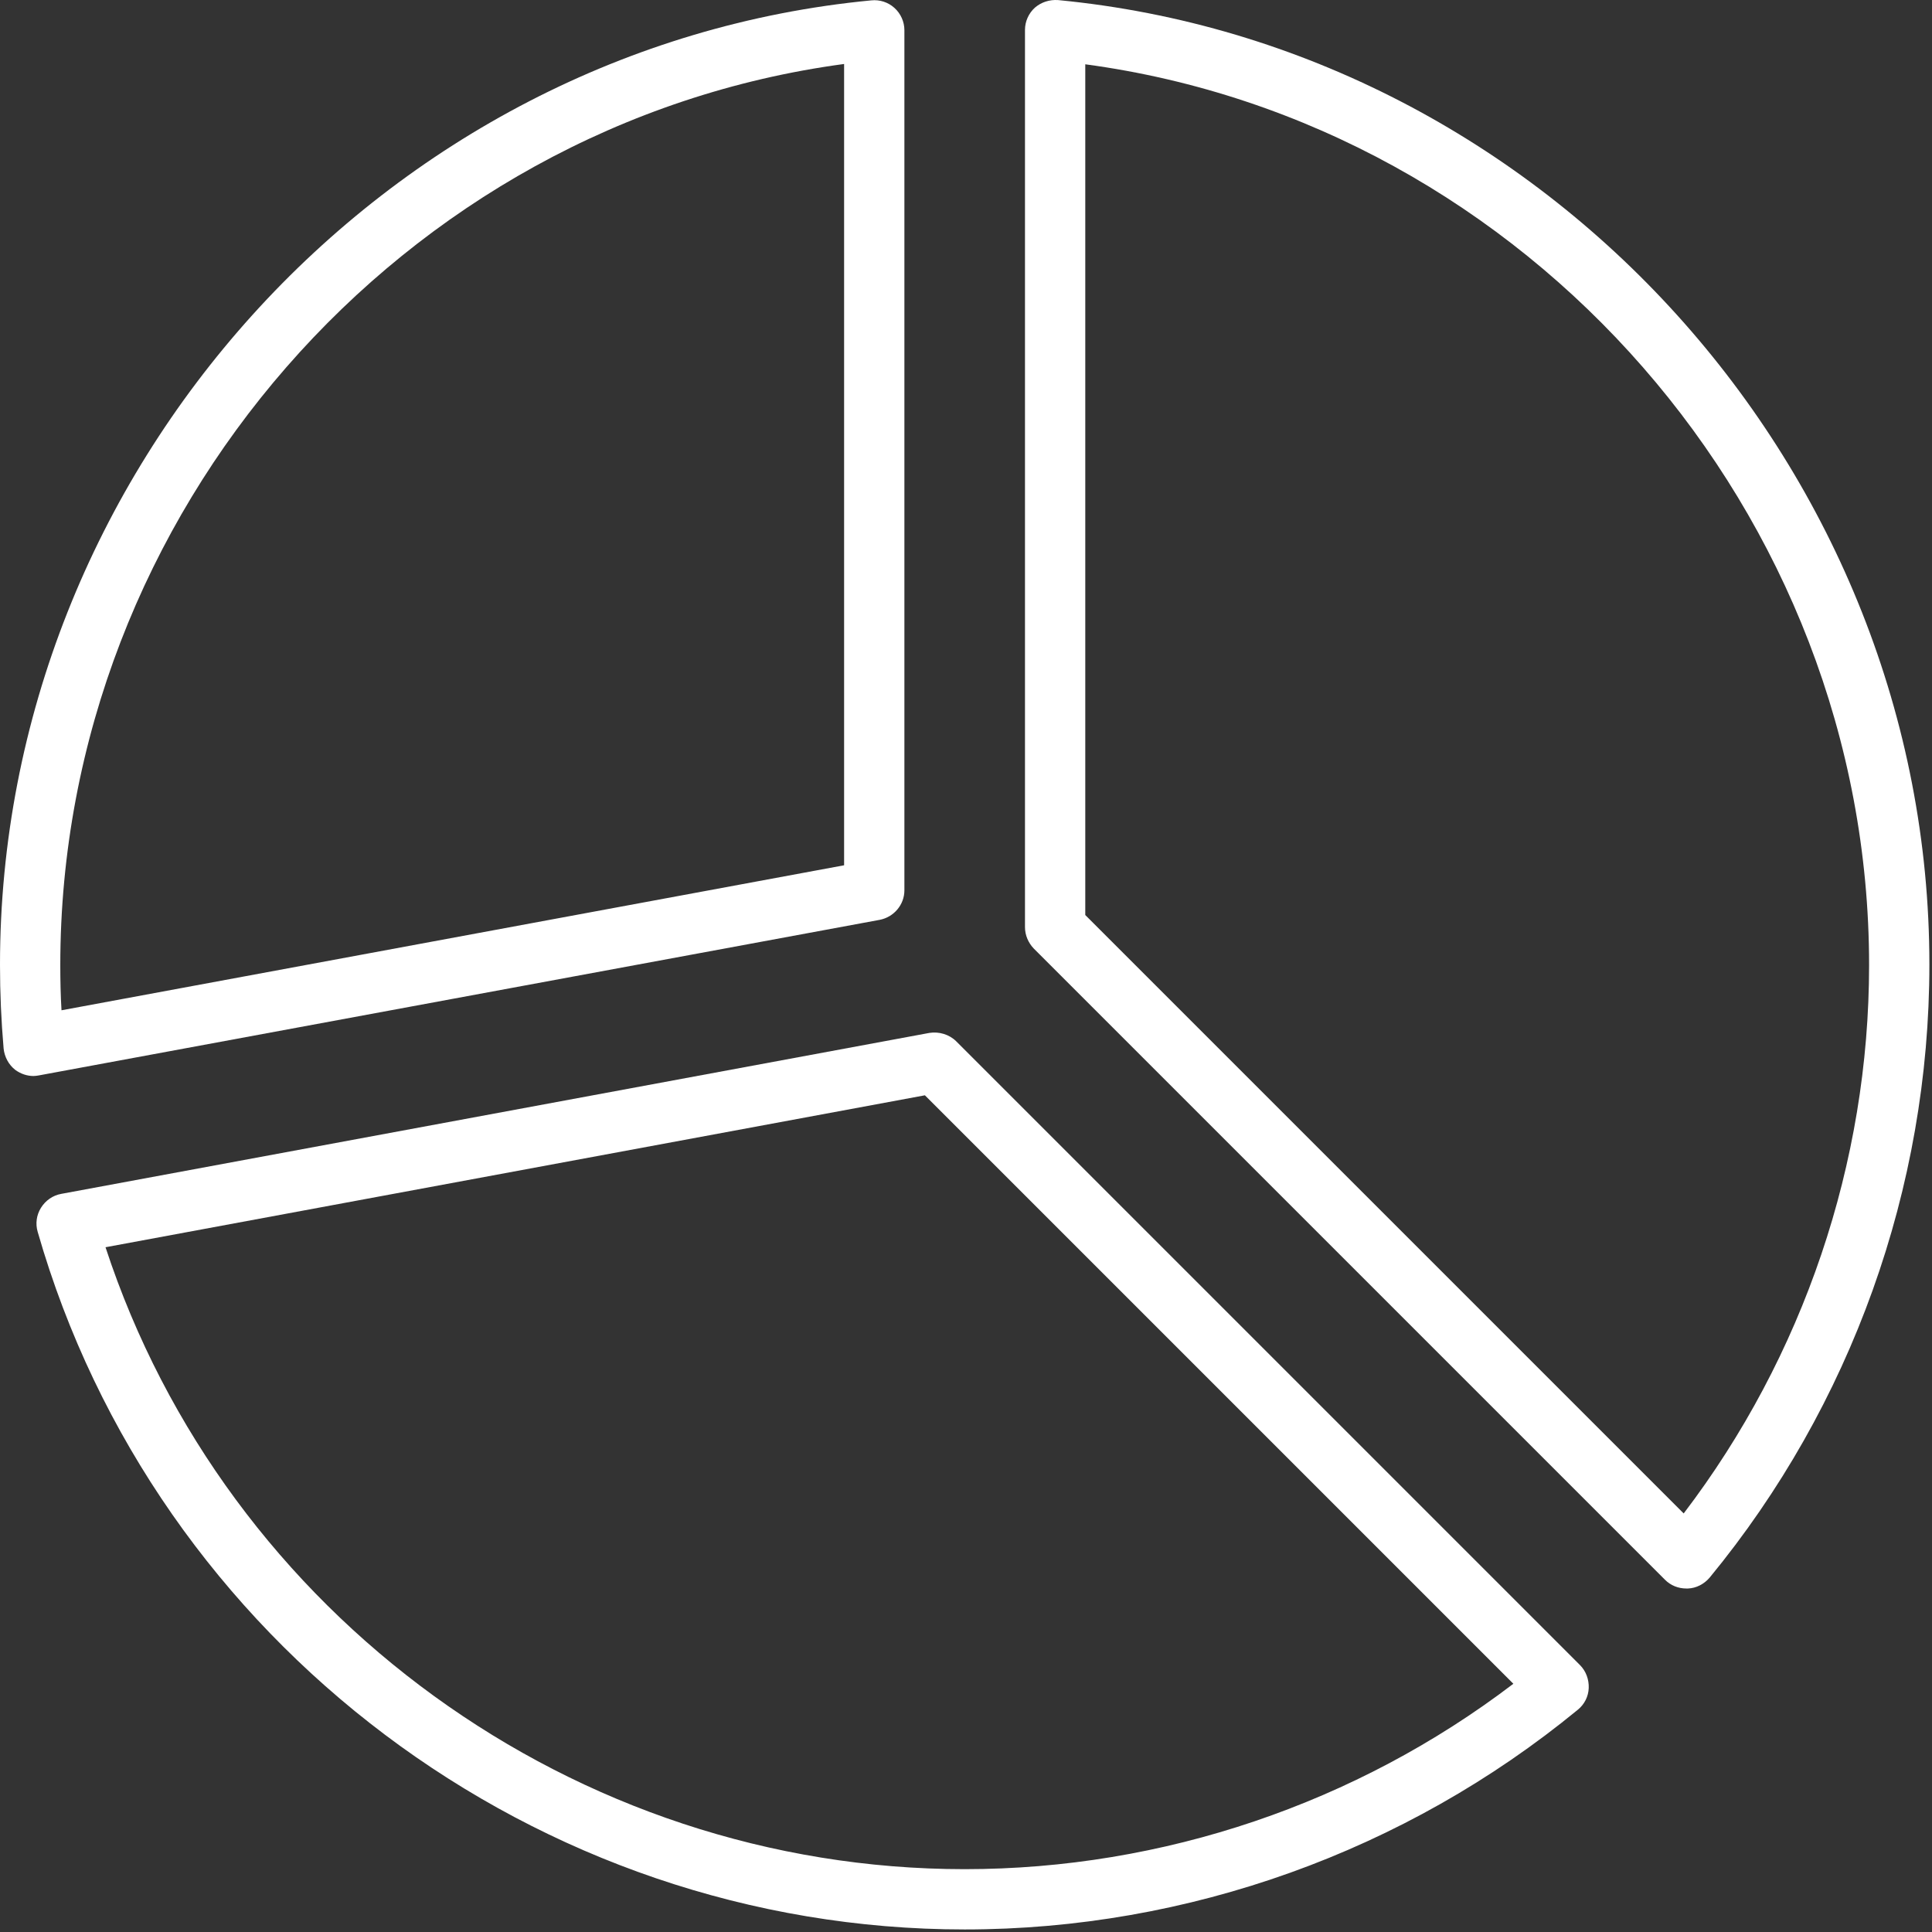 <?xml version="1.0" encoding="UTF-8"?> <svg xmlns="http://www.w3.org/2000/svg" width="282" height="282" viewBox="0 0 282 282" fill="none"><rect x="0" y="0" width="282" height="282" fill="#333333" stroke="none"/> <path d="M128.4 134.263C130.468 133.867 132.008 132.063 132.008 129.951V4.411C132.008 3.179 131.48 1.991 130.556 1.155C129.632 0.319 128.4 -0.077 127.168 0.055C55.883 6.875 0 68.743 0 140.82C0 144.956 0.176 148.96 0.528 153.052C0.66 154.284 1.276 155.428 2.244 156.176C3.036 156.748 3.96 157.057 4.884 157.057C5.148 157.057 5.412 157.013 5.676 156.969L128.4 134.263ZM123.208 9.339V126.299L8.977 147.464C8.845 145.264 8.801 143.064 8.801 140.864C8.801 74.859 58.656 18.008 123.208 9.339Z" fill="white"></path> <path d="M139.577 151.997C138.565 150.985 137.069 150.545 135.661 150.765L8.933 174.262C7.701 174.482 6.645 175.23 5.985 176.286C5.325 177.343 5.149 178.619 5.501 179.807C22.706 239.782 78.369 281.629 140.809 281.629C173.371 281.629 205.141 270.232 230.311 249.551C231.279 248.759 231.851 247.615 231.895 246.383C231.939 245.151 231.499 243.919 230.619 243.039L139.577 151.997ZM140.809 272.829C83.914 272.829 33.002 235.734 15.401 182.051L135.001 159.873L220.894 245.767C197.969 263.236 169.719 272.829 140.809 272.829Z" fill="white"></path> <path d="M154.45 0.012C153.174 -0.076 151.985 0.32 151.061 1.112C150.137 1.948 149.609 3.136 149.609 4.368V135.321C149.609 136.509 150.093 137.609 150.885 138.445L243.027 230.587C243.863 231.423 244.963 231.863 246.151 231.863C246.239 231.863 246.283 231.863 246.371 231.863C247.604 231.819 248.748 231.203 249.54 230.279C270.221 205.153 281.618 173.383 281.618 140.777C281.618 68.744 225.734 6.877 154.45 0.012ZM245.755 220.906L158.41 133.561V9.385C222.962 18.053 272.817 74.861 272.817 140.865C272.817 169.731 263.225 197.981 245.755 220.906Z" fill="white"></path> </svg> 